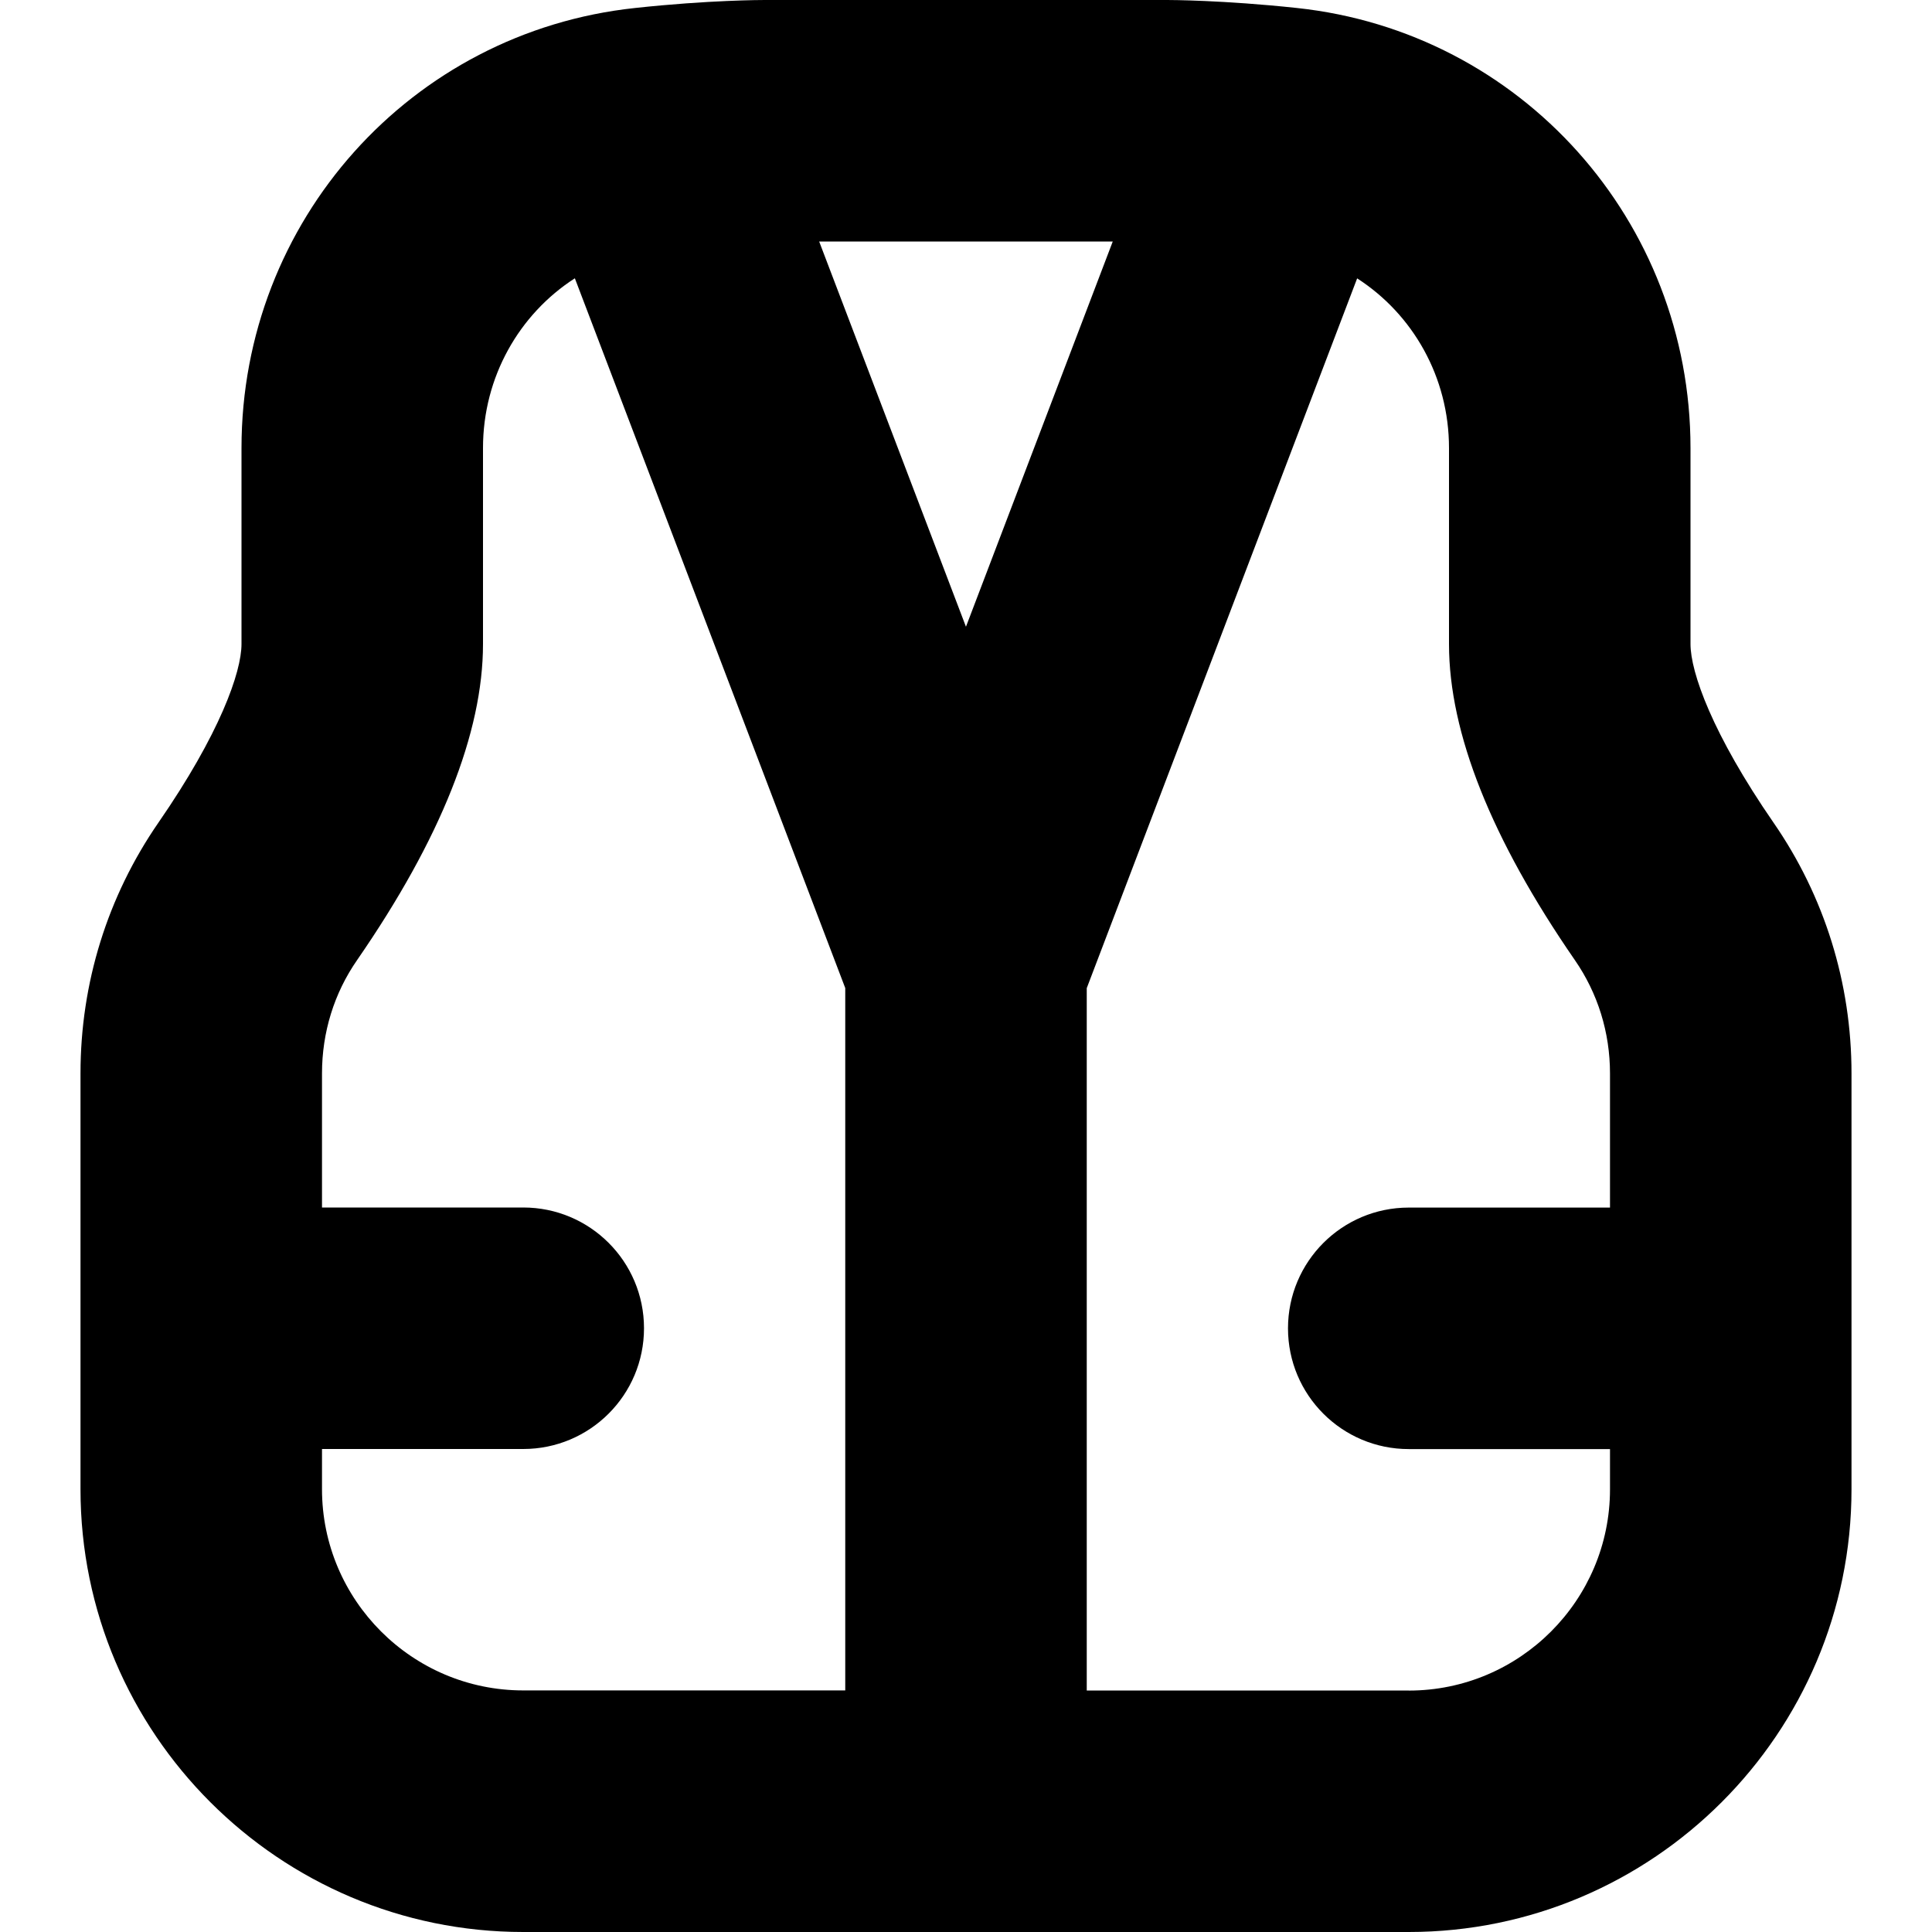 <?xml version="1.0" encoding="UTF-8"?>
<svg xmlns="http://www.w3.org/2000/svg" id="Layer_1" data-name="Layer 1" viewBox="0 0 24 24" width="512" height="512"><path d="M22.032,10.22c-.761-1.102-1.032-1.869-1.032-2.22v-2.435C21,2.746,18.897,.396,16.109,.099c-.916-.098-1.581-.099-1.609-.099h-5c-.028,0-.693,0-1.609,.099C5.103,.396,3,2.746,3,5.565v2.435c0,.351-.271,1.118-1.032,2.219-.633,.917-.968,1.994-.968,3.115v5.166c0,3.033,2.468,5.5,5.5,5.5h11c3.032,0,5.5-2.467,5.5-5.5v-5.166c0-1.121-.335-2.198-.968-3.114Zm-10.032-2.433l-1.824-4.787h3.647l-1.824,4.787ZM4,18.5v-.5h2.5c.828,0,1.5-.671,1.5-1.5s-.672-1.5-1.5-1.5h-2.5v-1.666c0-.509,.15-.996,.437-1.409,1.037-1.502,1.563-2.822,1.563-3.925v-2.435c0-.882,.45-1.663,1.141-2.108l3.359,8.817v8.725H6.5c-1.379,0-2.5-1.122-2.5-2.5Zm13.5,2.5h-4V12.275l3.359-8.817c.691,.445,1.141,1.225,1.141,2.108v2.435c0,1.103,.526,2.423,1.563,3.925,.286,.413,.437,.9,.437,1.409v1.666h-2.5c-.828,0-1.5,.671-1.5,1.5s.672,1.5,1.5,1.5h2.5v.5c0,1.378-1.121,2.5-2.5,2.5Z"/></svg>
